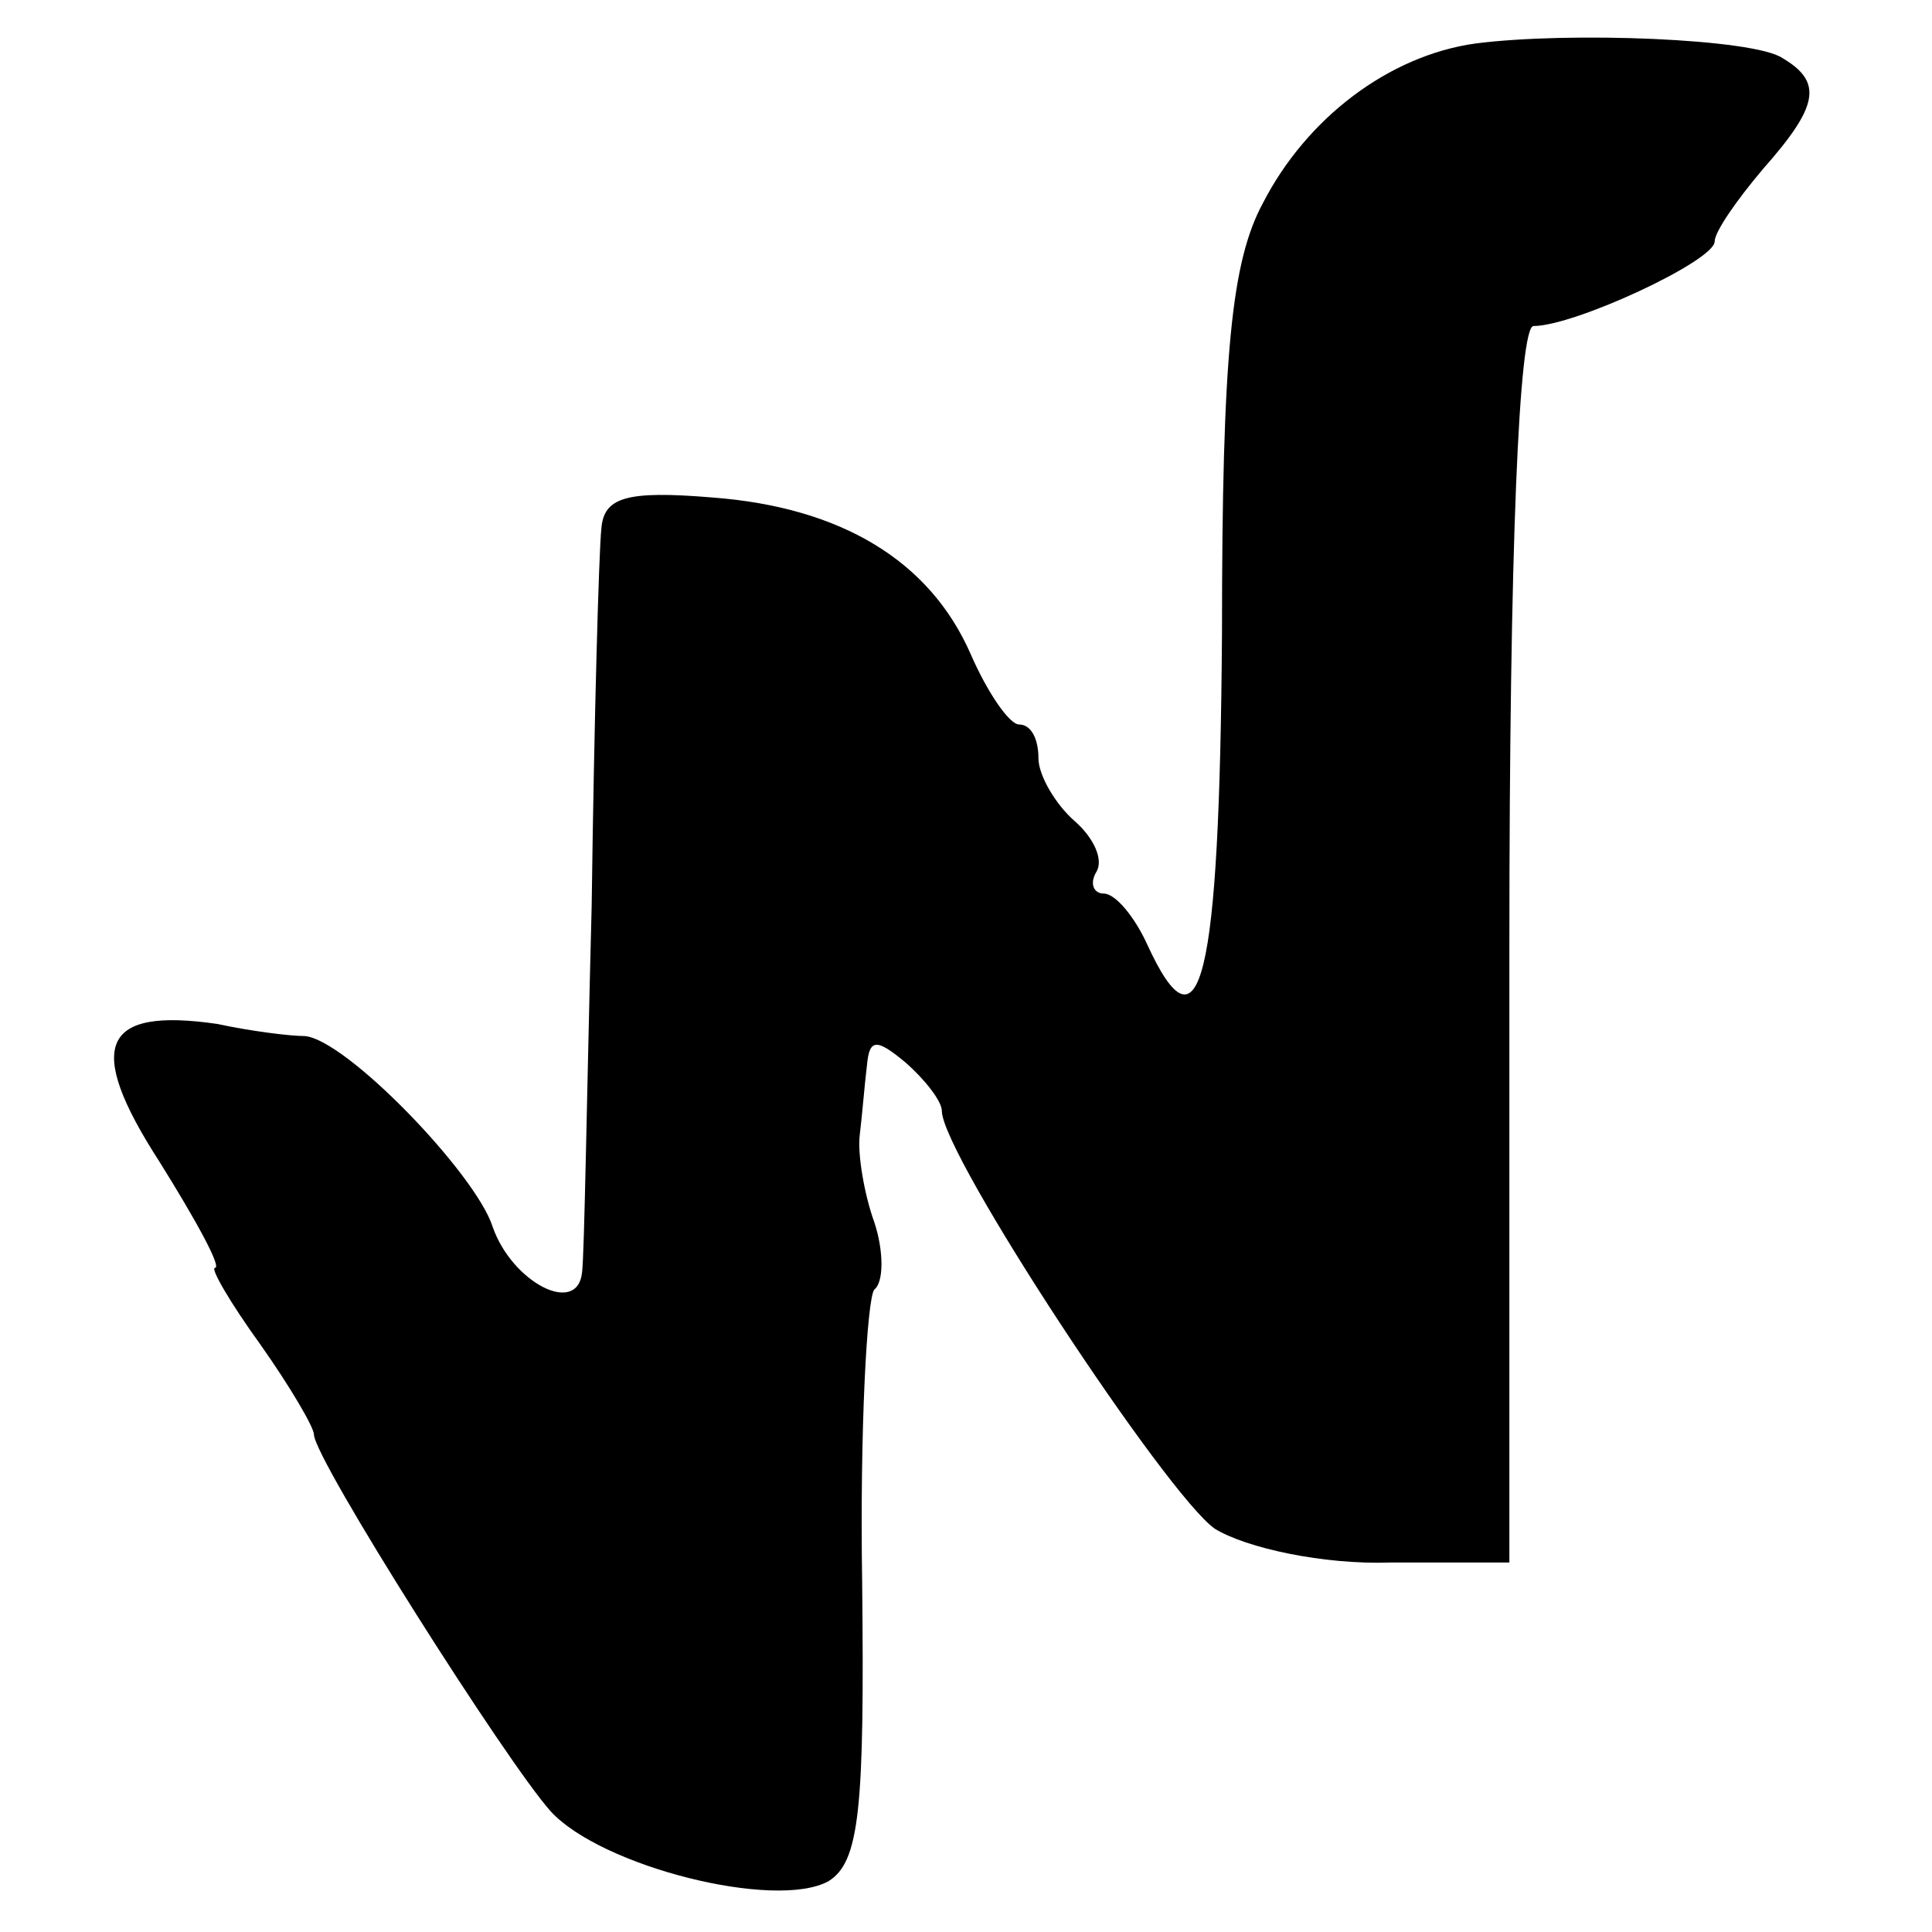<?xml version="1.0" standalone="no"?>
<!DOCTYPE svg PUBLIC "-//W3C//DTD SVG 20010904//EN"
 "http://www.w3.org/TR/2001/REC-SVG-20010904/DTD/svg10.dtd">
<svg version="1.0" xmlns="http://www.w3.org/2000/svg"
 width="80pt" height="80pt" viewBox="0 0 80 80"
 preserveAspectRatio="xMidYMid meet">
<g transform="translate(0,80) scale(0.1,-0.1)"
fill="#000000" stroke="none">
<path d="M611 782 c-36 -5 -70 -31 -88 -66 -13 -24 -17 -62 -17 -178 -1 -145
-9 -177 -31 -129 -5 11 -13 21 -18 21 -4 0 -6 4 -3 9 3 5 -1 14 -9 21 -8 7
-15 19 -15 26 0 8 -3 14 -8 14 -4 0 -13 13 -20 29 -17 39 -54 61 -107 65 -36
3 -45 0 -46 -13 -1 -9 -3 -79 -4 -156 -2 -77 -3 -145 -4 -152 -2 -18 -29 -4
-37 19 -7 22 -61 78 -78 79 -6 0 -22 2 -36 5 -48 7 -55 -9 -24 -57 15 -24 26
-44 23 -44 -2 0 6 -14 19 -32 12 -17 22 -34 22 -37 0 -10 80 -136 98 -156 21
-23 93 -41 115 -29 13 8 15 30 14 124 -1 63 2 117 5 121 4 3 4 16 0 28 -4 11
-7 28 -6 36 1 8 2 21 3 29 1 11 4 11 16 1 8 -7 15 -16 15 -20 0 -18 93 -159
113 -173 13 -8 45 -15 73 -14 l49 0 0 256 c0 164 4 256 10 256 17 0 75 27 75
35 0 4 9 17 20 30 23 26 25 36 8 46 -12 8 -88 11 -127 6z"/>
</g>
</svg>
